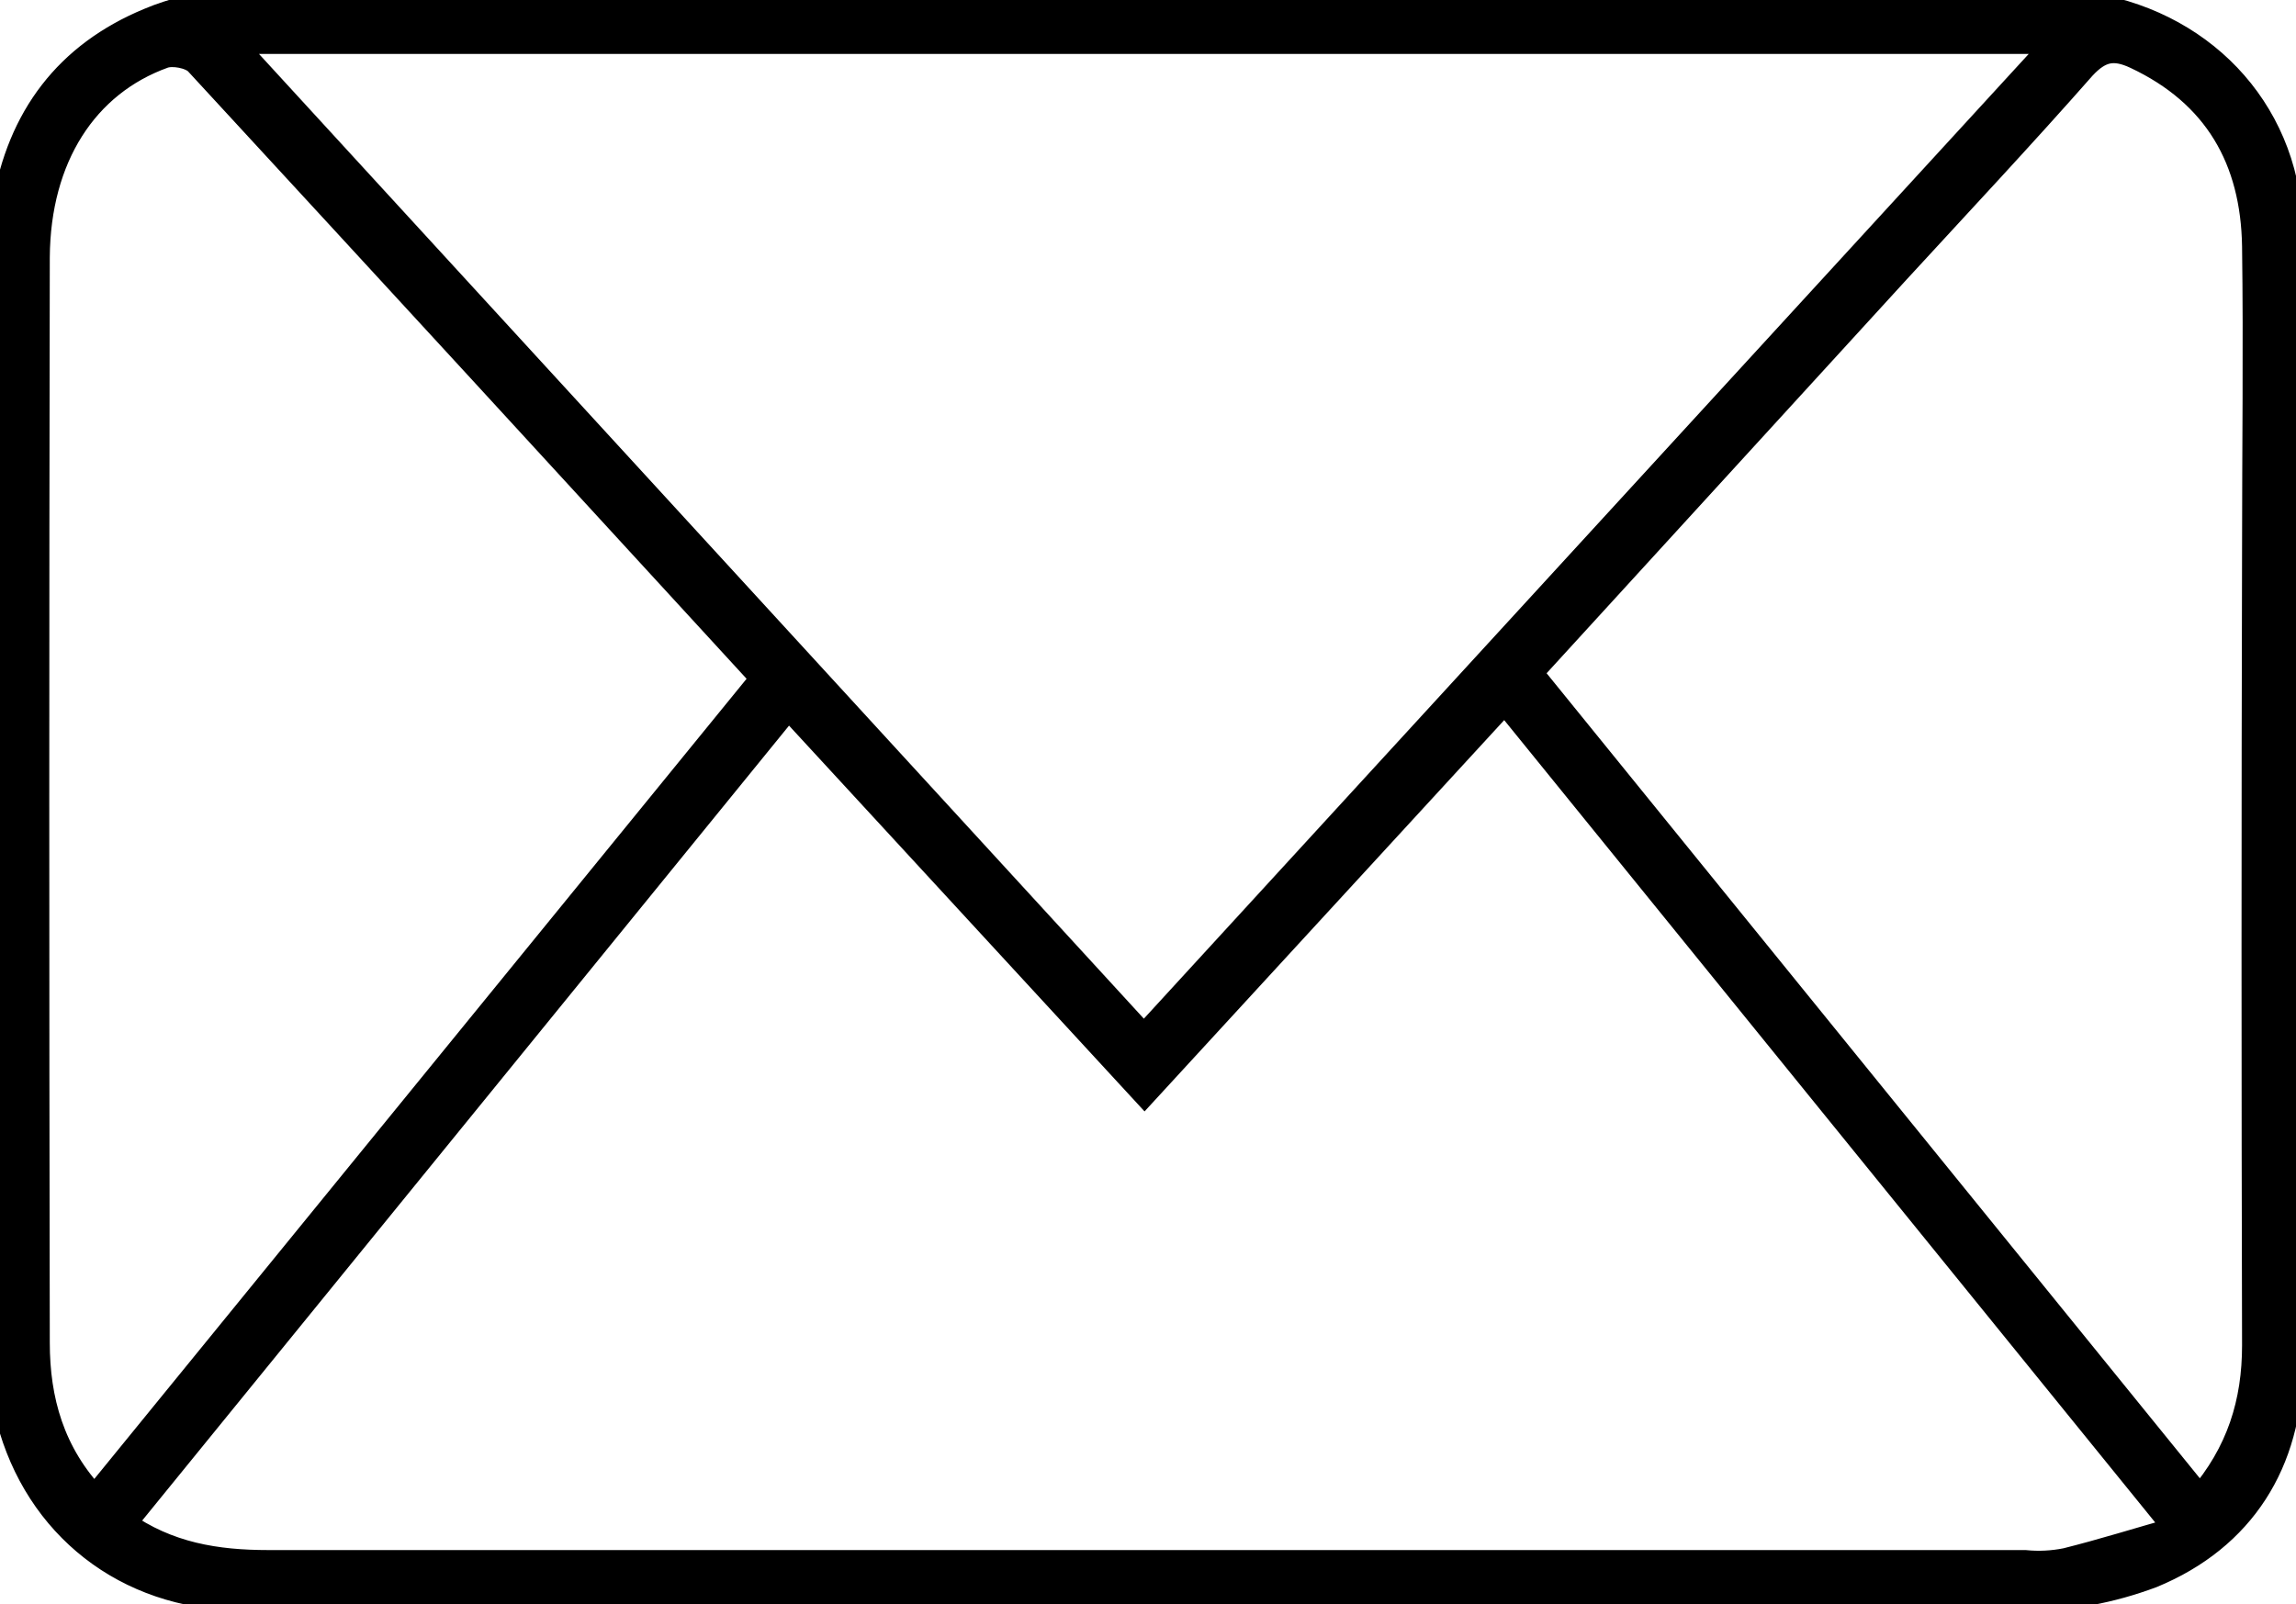 <?xml version="1.0" encoding="utf-8"?>
<!-- Generator: Adobe Illustrator 26.0.2, SVG Export Plug-In . SVG Version: 6.00 Build 0)  -->
<svg version="1.1" id="Слой_1" xmlns="http://www.w3.org/2000/svg" xmlns:xlink="http://www.w3.org/1999/xlink" x="0px" y="0px"
	 viewBox="0 0 332 232" style="enable-background:new 0 0 332 232;" xml:space="preserve">
<style type="text/css">
	.st0{stroke:#000000;stroke-width:4;stroke-miterlimit:10;}
</style>
<g id="Слой_2_00000109711498536668237190000017628282550875854503_">
	<g id="Слой_1-2">
		<path class="st0" d="M0,200V32c0.4-0.7,0.7-1.5,0.9-2.3C3,17.1,9.8,8,21.7,3.1C25,1.7,28.5,1,32,0h268c0.8,0.4,1.7,0.8,2.6,1
			c16.6,2.9,28.4,16,28.4,33c0.2,54.5,0.2,109,0,163.5c-0.1,13.9-6.8,24.8-19.9,30.2c-5.9,2.2-12.1,3.4-18.5,3.3
			c-84.5,0.2-169,0.3-253.4,0.1c-2,0-4-0.1-6-0.2C17,230.1,4.6,219.5,1.1,203.7C0.9,202.4,0.4,201.2,0,200z M114,101.9L17.6,220.4
			c6.6,4.7,13.7,5.8,21.2,5.8c84.7,0,169.3,0,254,0c2,0.2,4,0.1,6-0.3c5.2-1.3,10.3-2.9,16.3-4.6l-97.5-120.2l-52.1,56.7L114,101.9z
			 M297.9,5.8h-265l132.5,144.5L297.9,5.8z M110.6,98.1C83,68,55.8,38.4,28.6,8.9c-1-1-3.6-1.5-5-1C12.2,12,5.3,22.7,5.2,37.2
			c-0.1,52.3-0.1,104.7,0,157c0,8.3,2.1,16.1,8.5,22.8L110.6,98.1z M221,97.3L318.1,217c5.9-6.8,8.1-14.2,8.1-22.4
			c-0.1-38.3-0.1-76.7,0-115c0-14.7,0.2-29.3,0-44C326,23,320.6,13.5,308.9,8c-3.2-1.5-5.3-1.1-7.8,1.6c-8.8,10-17.9,19.7-26.9,29.5
			L221,97.3z"/>
	</g>
</g>
</svg>
